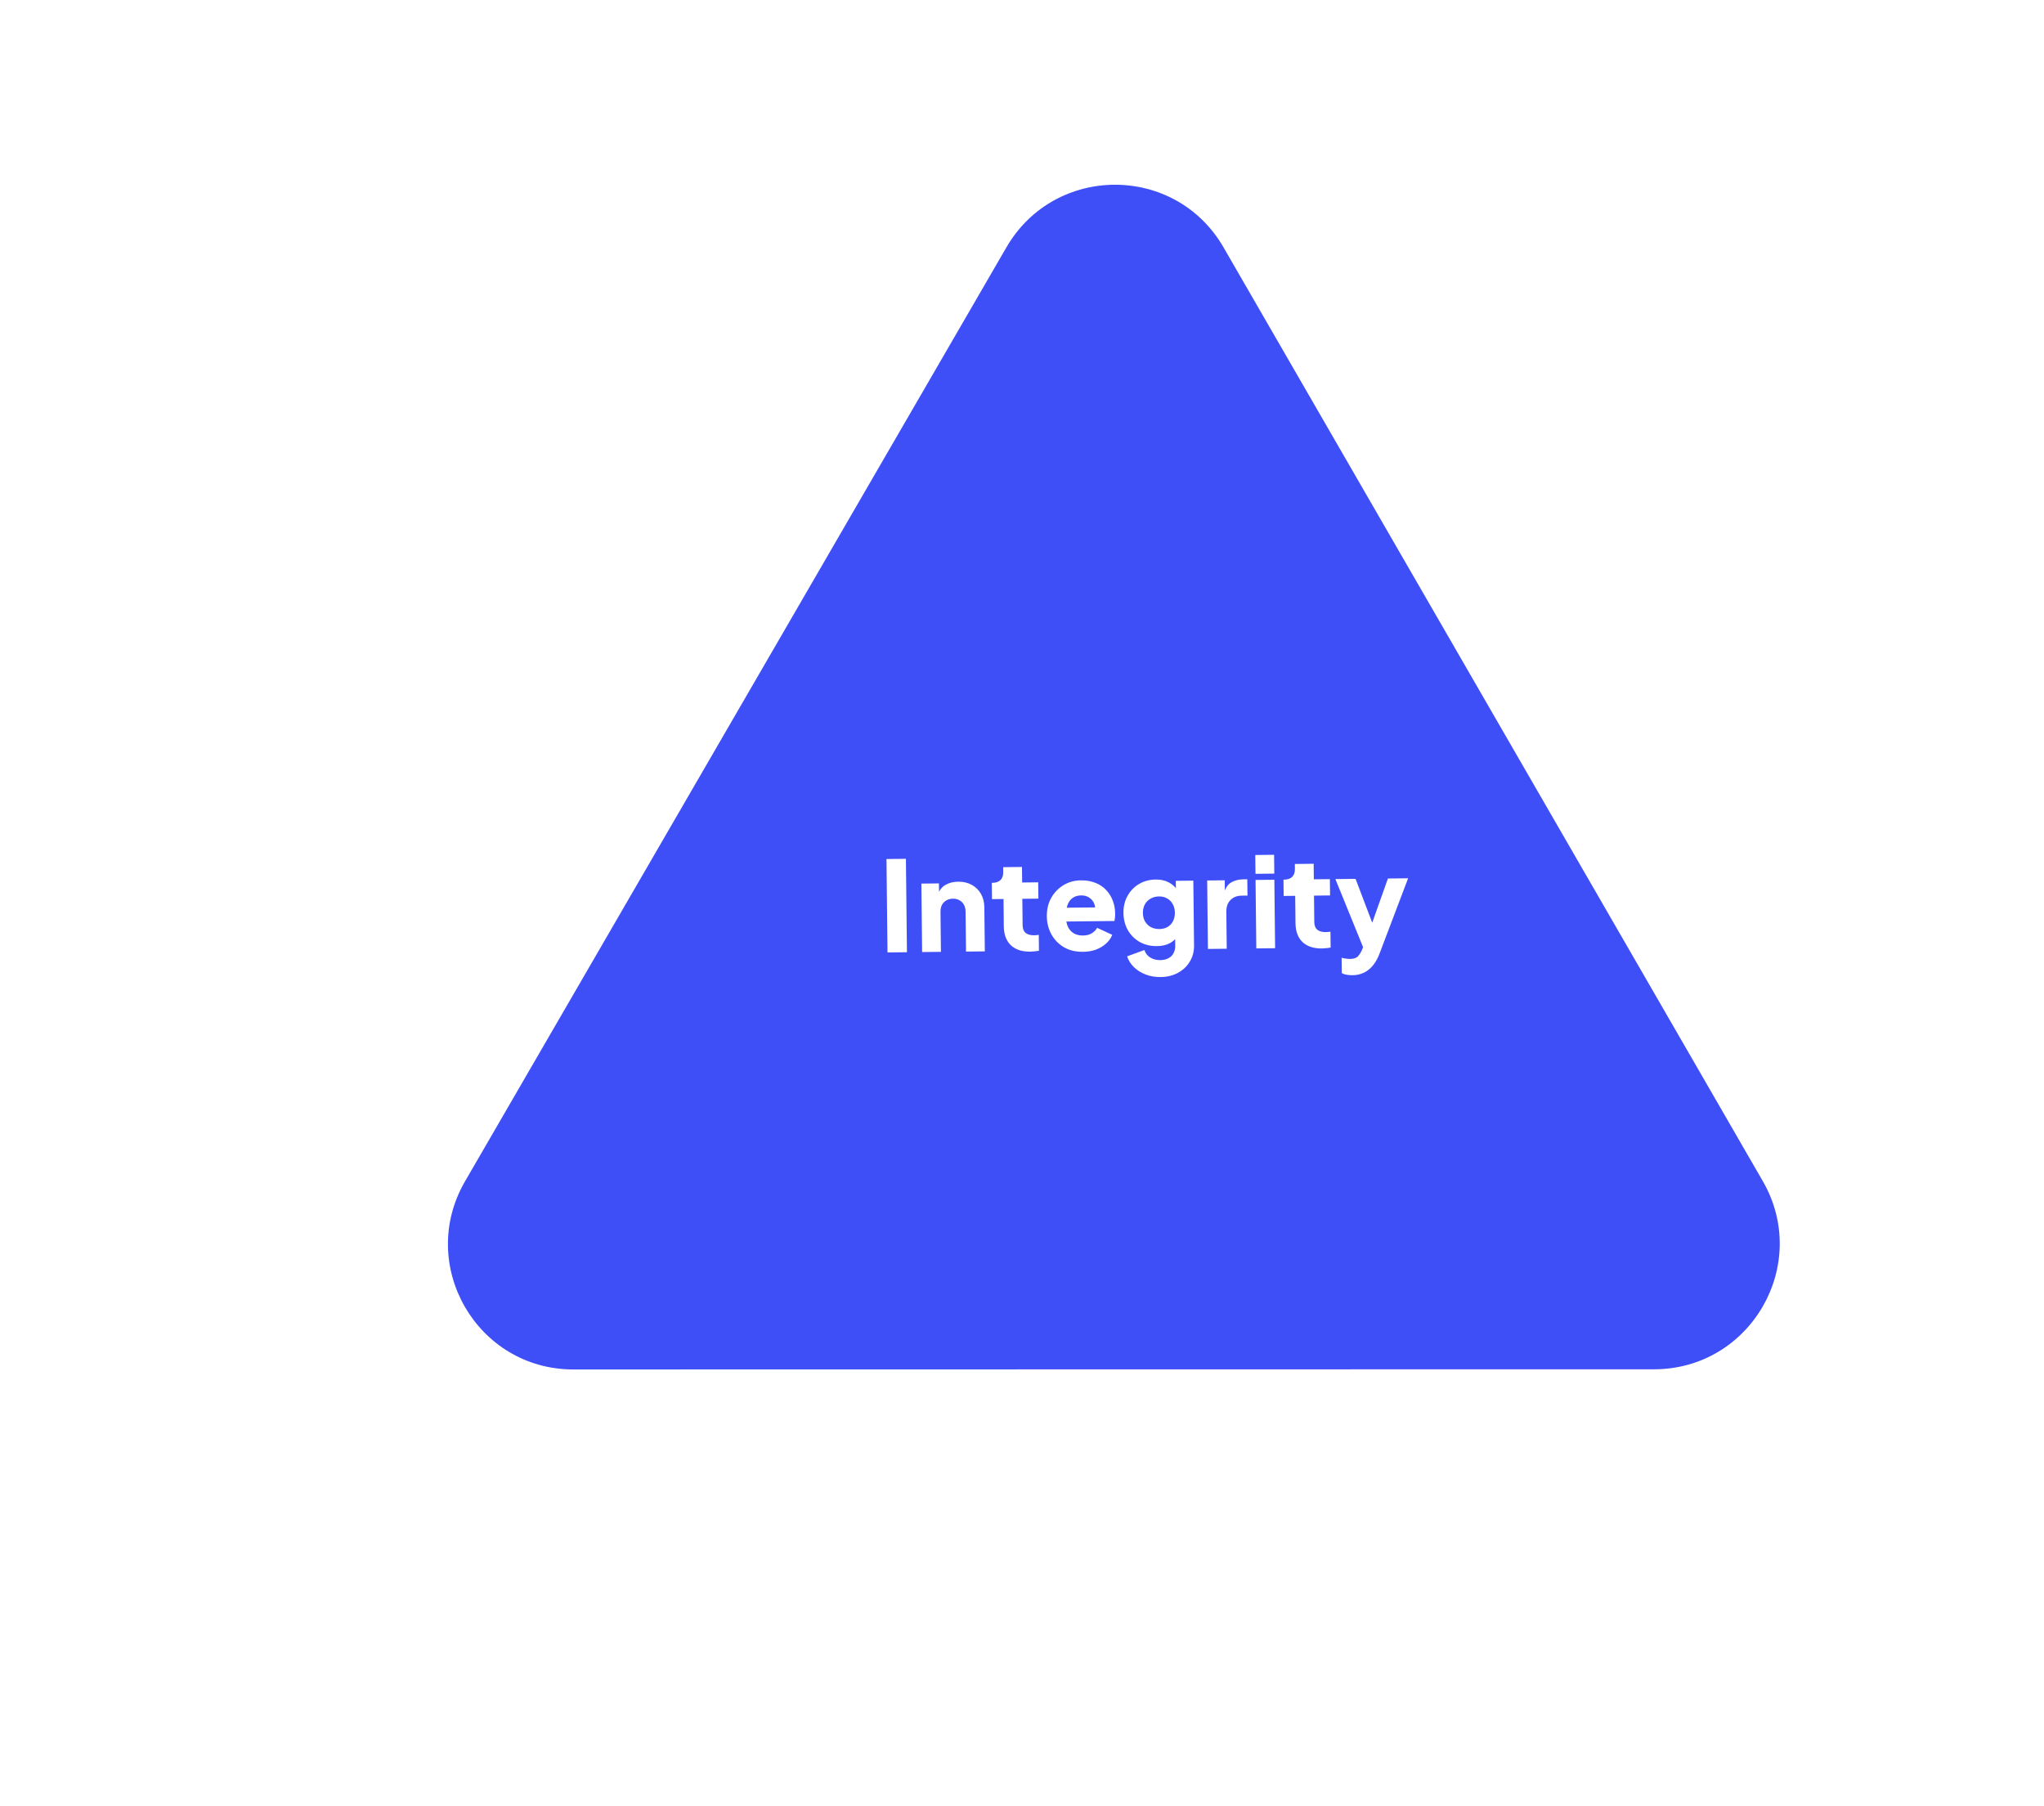 <svg width="326" height="288" viewBox="0 0 326 288" fill="none" xmlns="http://www.w3.org/2000/svg">
<g filter="url(#filter0_d_314_6032)">
<path d="M160.68 33.878C152.993 20.567 133.775 20.57 126.058 33.883L39.714 182.845C31.985 196.179 41.587 212.86 56.992 212.858L229.345 212.83C244.749 212.828 254.389 196.144 246.69 182.812L160.68 33.878Z" fill="white" fill-opacity="0.25" shape-rendering="crispEdges"/>
<path d="M160.68 33.878C152.993 20.567 133.775 20.57 126.058 33.883L39.714 182.845C31.985 196.179 41.587 212.86 56.992 212.858L229.345 212.83C244.749 212.828 254.389 196.144 246.69 182.812L160.68 33.878Z" stroke="white" stroke-width="2" shape-rendering="crispEdges"/>
</g>
<g filter="url(#filter1_d_314_6032)">
<path d="M200.138 35.447C192.45 22.136 173.232 22.139 165.515 35.453L79.171 184.414C71.442 197.748 81.044 214.429 96.448 214.427L268.802 214.399C284.206 214.397 293.846 197.713 286.147 184.381L200.138 35.447Z" fill="#3F4FF8"/>
</g>
<path d="M141.549 151.912L141.386 137.013L144.486 136.979L144.649 151.878L141.549 151.912ZM147.071 151.852L146.952 140.932L149.752 140.902L149.775 143.062L149.61 142.584C149.856 141.927 150.258 141.443 150.814 141.13C151.384 140.804 152.049 140.637 152.809 140.629C153.635 140.619 154.357 140.785 154.974 141.125C155.605 141.465 156.097 141.946 156.45 142.569C156.804 143.178 156.985 143.896 156.994 144.723L157.07 151.743L154.071 151.775L154.001 145.396C153.996 144.969 153.906 144.603 153.729 144.299C153.566 143.994 153.33 143.756 153.021 143.586C152.726 143.416 152.378 143.333 151.978 143.338C151.592 143.342 151.246 143.432 150.941 143.609C150.636 143.786 150.399 144.028 150.229 144.337C150.072 144.645 149.997 145.013 150.001 145.439L150.071 151.819L147.071 151.852ZM164.304 151.784C162.984 151.798 161.954 151.456 161.213 150.757C160.485 150.045 160.114 149.049 160.1 147.769L160.052 143.39L158.212 143.41L158.184 140.81L158.284 140.809C158.844 140.803 159.269 140.658 159.559 140.375C159.863 140.092 160.011 139.67 160.005 139.11L159.997 138.31L162.996 138.277L163.023 140.757L165.583 140.729L165.612 143.329L163.052 143.357L163.097 147.537C163.102 147.91 163.172 148.223 163.308 148.474C163.444 148.713 163.652 148.891 163.934 149.008C164.215 149.125 164.562 149.181 164.975 149.176C165.069 149.175 165.175 149.167 165.295 149.153C165.415 149.138 165.542 149.123 165.675 149.109L165.703 151.648C165.503 151.677 165.276 151.706 165.023 151.736C164.77 151.765 164.531 151.781 164.304 151.784ZM172.723 151.812C171.563 151.825 170.553 151.582 169.695 151.085C168.836 150.574 168.168 149.888 167.692 149.027C167.216 148.165 166.972 147.208 166.961 146.154C166.949 145.061 167.178 144.085 167.649 143.227C168.133 142.368 168.785 141.688 169.607 141.185C170.428 140.683 171.358 140.426 172.398 140.415C173.265 140.405 174.033 140.537 174.703 140.81C175.372 141.069 175.936 141.443 176.395 141.931C176.867 142.419 177.227 142.989 177.474 143.64C177.721 144.277 177.848 144.975 177.857 145.735C177.859 145.949 177.848 146.162 177.824 146.376C177.813 146.576 177.781 146.75 177.729 146.897L169.55 146.986L169.526 144.786L176.005 144.716L174.597 145.771C174.724 145.196 174.712 144.69 174.56 144.251C174.409 143.8 174.145 143.449 173.769 143.2C173.406 142.937 172.958 142.809 172.424 142.815C171.905 142.82 171.459 142.952 171.089 143.209C170.718 143.467 170.442 143.843 170.261 144.338C170.08 144.834 170.013 145.434 170.061 146.141C170.014 146.754 170.093 147.294 170.298 147.758C170.503 148.223 170.814 148.586 171.23 148.848C171.646 149.097 172.148 149.218 172.734 149.212C173.268 149.206 173.72 149.094 174.091 148.877C174.475 148.659 174.772 148.363 174.981 147.987L177.393 149.101C177.186 149.636 176.851 150.107 176.389 150.512C175.94 150.917 175.403 151.236 174.779 151.469C174.155 151.69 173.469 151.804 172.723 151.812ZM185.094 155.837C184.254 155.846 183.472 155.715 182.749 155.443C182.026 155.171 181.402 154.784 180.877 154.283C180.365 153.795 179.992 153.213 179.758 152.535L182.527 151.525C182.679 152.03 182.983 152.427 183.44 152.715C183.896 153.003 184.438 153.144 185.064 153.137C185.558 153.132 185.983 153.034 186.341 152.843C186.699 152.666 186.97 152.403 187.153 152.054C187.349 151.706 187.445 151.298 187.439 150.831L187.412 148.331L188 149.045C187.633 149.662 187.158 150.128 186.575 150.441C185.992 150.74 185.307 150.894 184.52 150.903C183.507 150.914 182.598 150.697 181.793 150.253C180.988 149.795 180.354 149.168 179.892 148.373C179.43 147.565 179.193 146.648 179.182 145.621C179.171 144.594 179.388 143.685 179.832 142.894C180.277 142.089 180.89 141.455 181.672 140.994C182.453 140.532 183.344 140.295 184.344 140.284C185.131 140.276 185.819 140.428 186.409 140.742C186.999 141.042 187.504 141.51 187.925 142.145L187.553 142.869L187.527 140.49L190.326 140.459L190.439 150.798C190.45 151.758 190.226 152.614 189.767 153.366C189.309 154.131 188.675 154.731 187.867 155.167C187.071 155.602 186.147 155.826 185.094 155.837ZM184.91 148.179C185.417 148.173 185.856 148.062 186.227 147.844C186.598 147.627 186.881 147.324 187.077 146.935C187.286 146.546 187.388 146.091 187.382 145.571C187.376 145.052 187.265 144.599 187.047 144.215C186.83 143.817 186.533 143.514 186.157 143.305C185.781 143.082 185.347 142.974 184.854 142.979C184.347 142.984 183.895 143.103 183.497 143.334C183.113 143.551 182.81 143.861 182.587 144.264C182.378 144.653 182.277 145.107 182.282 145.627C182.288 146.134 182.399 146.579 182.617 146.964C182.848 147.348 183.158 147.651 183.547 147.873C183.949 148.082 184.404 148.184 184.91 148.179ZM192.654 151.354L192.535 140.435L195.335 140.404L195.363 143.024L195.159 142.646C195.389 141.724 195.776 141.1 196.319 140.774C196.875 140.434 197.533 140.26 198.293 140.252L198.933 140.245L198.962 142.845L198.022 142.855C197.288 142.863 196.698 143.096 196.249 143.555C195.801 144 195.581 144.629 195.59 145.442L195.654 151.322L192.654 151.354ZM200.369 151.27L200.249 140.351L203.249 140.318L203.368 151.237L200.369 151.27ZM200.239 139.371L200.206 136.371L203.206 136.338L203.239 139.338L200.239 139.371ZM210.825 151.276C209.505 151.29 208.474 150.948 207.733 150.25C207.005 149.538 206.634 148.542 206.621 147.262L206.573 142.882L204.733 142.902L204.704 140.302L204.804 140.301C205.364 140.295 205.79 140.15 206.08 139.867C206.383 139.584 206.532 139.162 206.526 138.602L206.517 137.802L209.517 137.769L209.544 140.249L212.104 140.221L212.132 142.821L209.573 142.849L209.618 147.029C209.622 147.402 209.692 147.715 209.828 147.967C209.964 148.205 210.173 148.383 210.454 148.5C210.736 148.617 211.083 148.673 211.496 148.668C211.589 148.667 211.696 148.66 211.816 148.645C211.936 148.63 212.062 148.616 212.195 148.601L212.223 151.141C212.023 151.17 211.797 151.199 211.544 151.228C211.291 151.258 211.051 151.273 210.825 151.276ZM215.729 155.543C215.409 155.546 215.096 155.523 214.789 155.473C214.495 155.423 214.234 155.339 214.006 155.221L213.979 152.762C214.166 152.813 214.387 152.857 214.64 152.894C214.894 152.932 215.128 152.949 215.341 152.947C215.928 152.94 216.346 152.796 216.596 152.513C216.847 152.23 217.05 151.908 217.206 151.546L217.927 149.838L217.915 152.339L212.982 140.212L216.202 140.177L219.476 148.801L218.276 148.815L221.361 140.12L224.581 140.085L220.032 152.076C219.747 152.839 219.394 153.476 218.973 153.987C218.552 154.499 218.069 154.884 217.525 155.143C216.995 155.402 216.396 155.535 215.729 155.543Z" fill="white"/>
<defs>
<filter id="filter0_d_314_6032" x="18.982" y="5.896" width="254.416" height="230.961" filterUnits="userSpaceOnUse" color-interpolation-filters="sRGB">
<feFlood flood-opacity="0" result="BackgroundImageFix"/>
<feColorMatrix in="SourceAlpha" type="matrix" values="0 0 0 0 0 0 0 0 0 0 0 0 0 0 0 0 0 0 127 0" result="hardAlpha"/>
<feOffset dx="3" dy="3"/>
<feGaussianBlur stdDeviation="10"/>
<feComposite in2="hardAlpha" operator="out"/>
<feColorMatrix type="matrix" values="0 0 0 0 0.247 0 0 0 0 0.31 0 0 0 0 0.973 0 0 0 0.5 0"/>
<feBlend mode="normal" in2="BackgroundImageFix" result="effect1_dropShadow_314_6032"/>
<feBlend mode="normal" in="SourceGraphic" in2="effect1_dropShadow_314_6032" result="shape"/>
</filter>
<filter id="filter1_d_314_6032" x="46.441" y="4.466" width="262.412" height="238.961" filterUnits="userSpaceOnUse" color-interpolation-filters="sRGB">
<feFlood flood-opacity="0" result="BackgroundImageFix"/>
<feColorMatrix in="SourceAlpha" type="matrix" values="0 0 0 0 0 0 0 0 0 0 0 0 0 0 0 0 0 0 127 0" result="hardAlpha"/>
<feOffset dx="-5" dy="4"/>
<feGaussianBlur stdDeviation="12.5"/>
<feComposite in2="hardAlpha" operator="out"/>
<feColorMatrix type="matrix" values="0 0 0 0 0.157 0 0 0 0 0.157 0 0 0 0 0.463 0 0 0 0.3 0"/>
<feBlend mode="normal" in2="BackgroundImageFix" result="effect1_dropShadow_314_6032"/>
<feBlend mode="normal" in="SourceGraphic" in2="effect1_dropShadow_314_6032" result="shape"/>
</filter>
</defs>
</svg>
